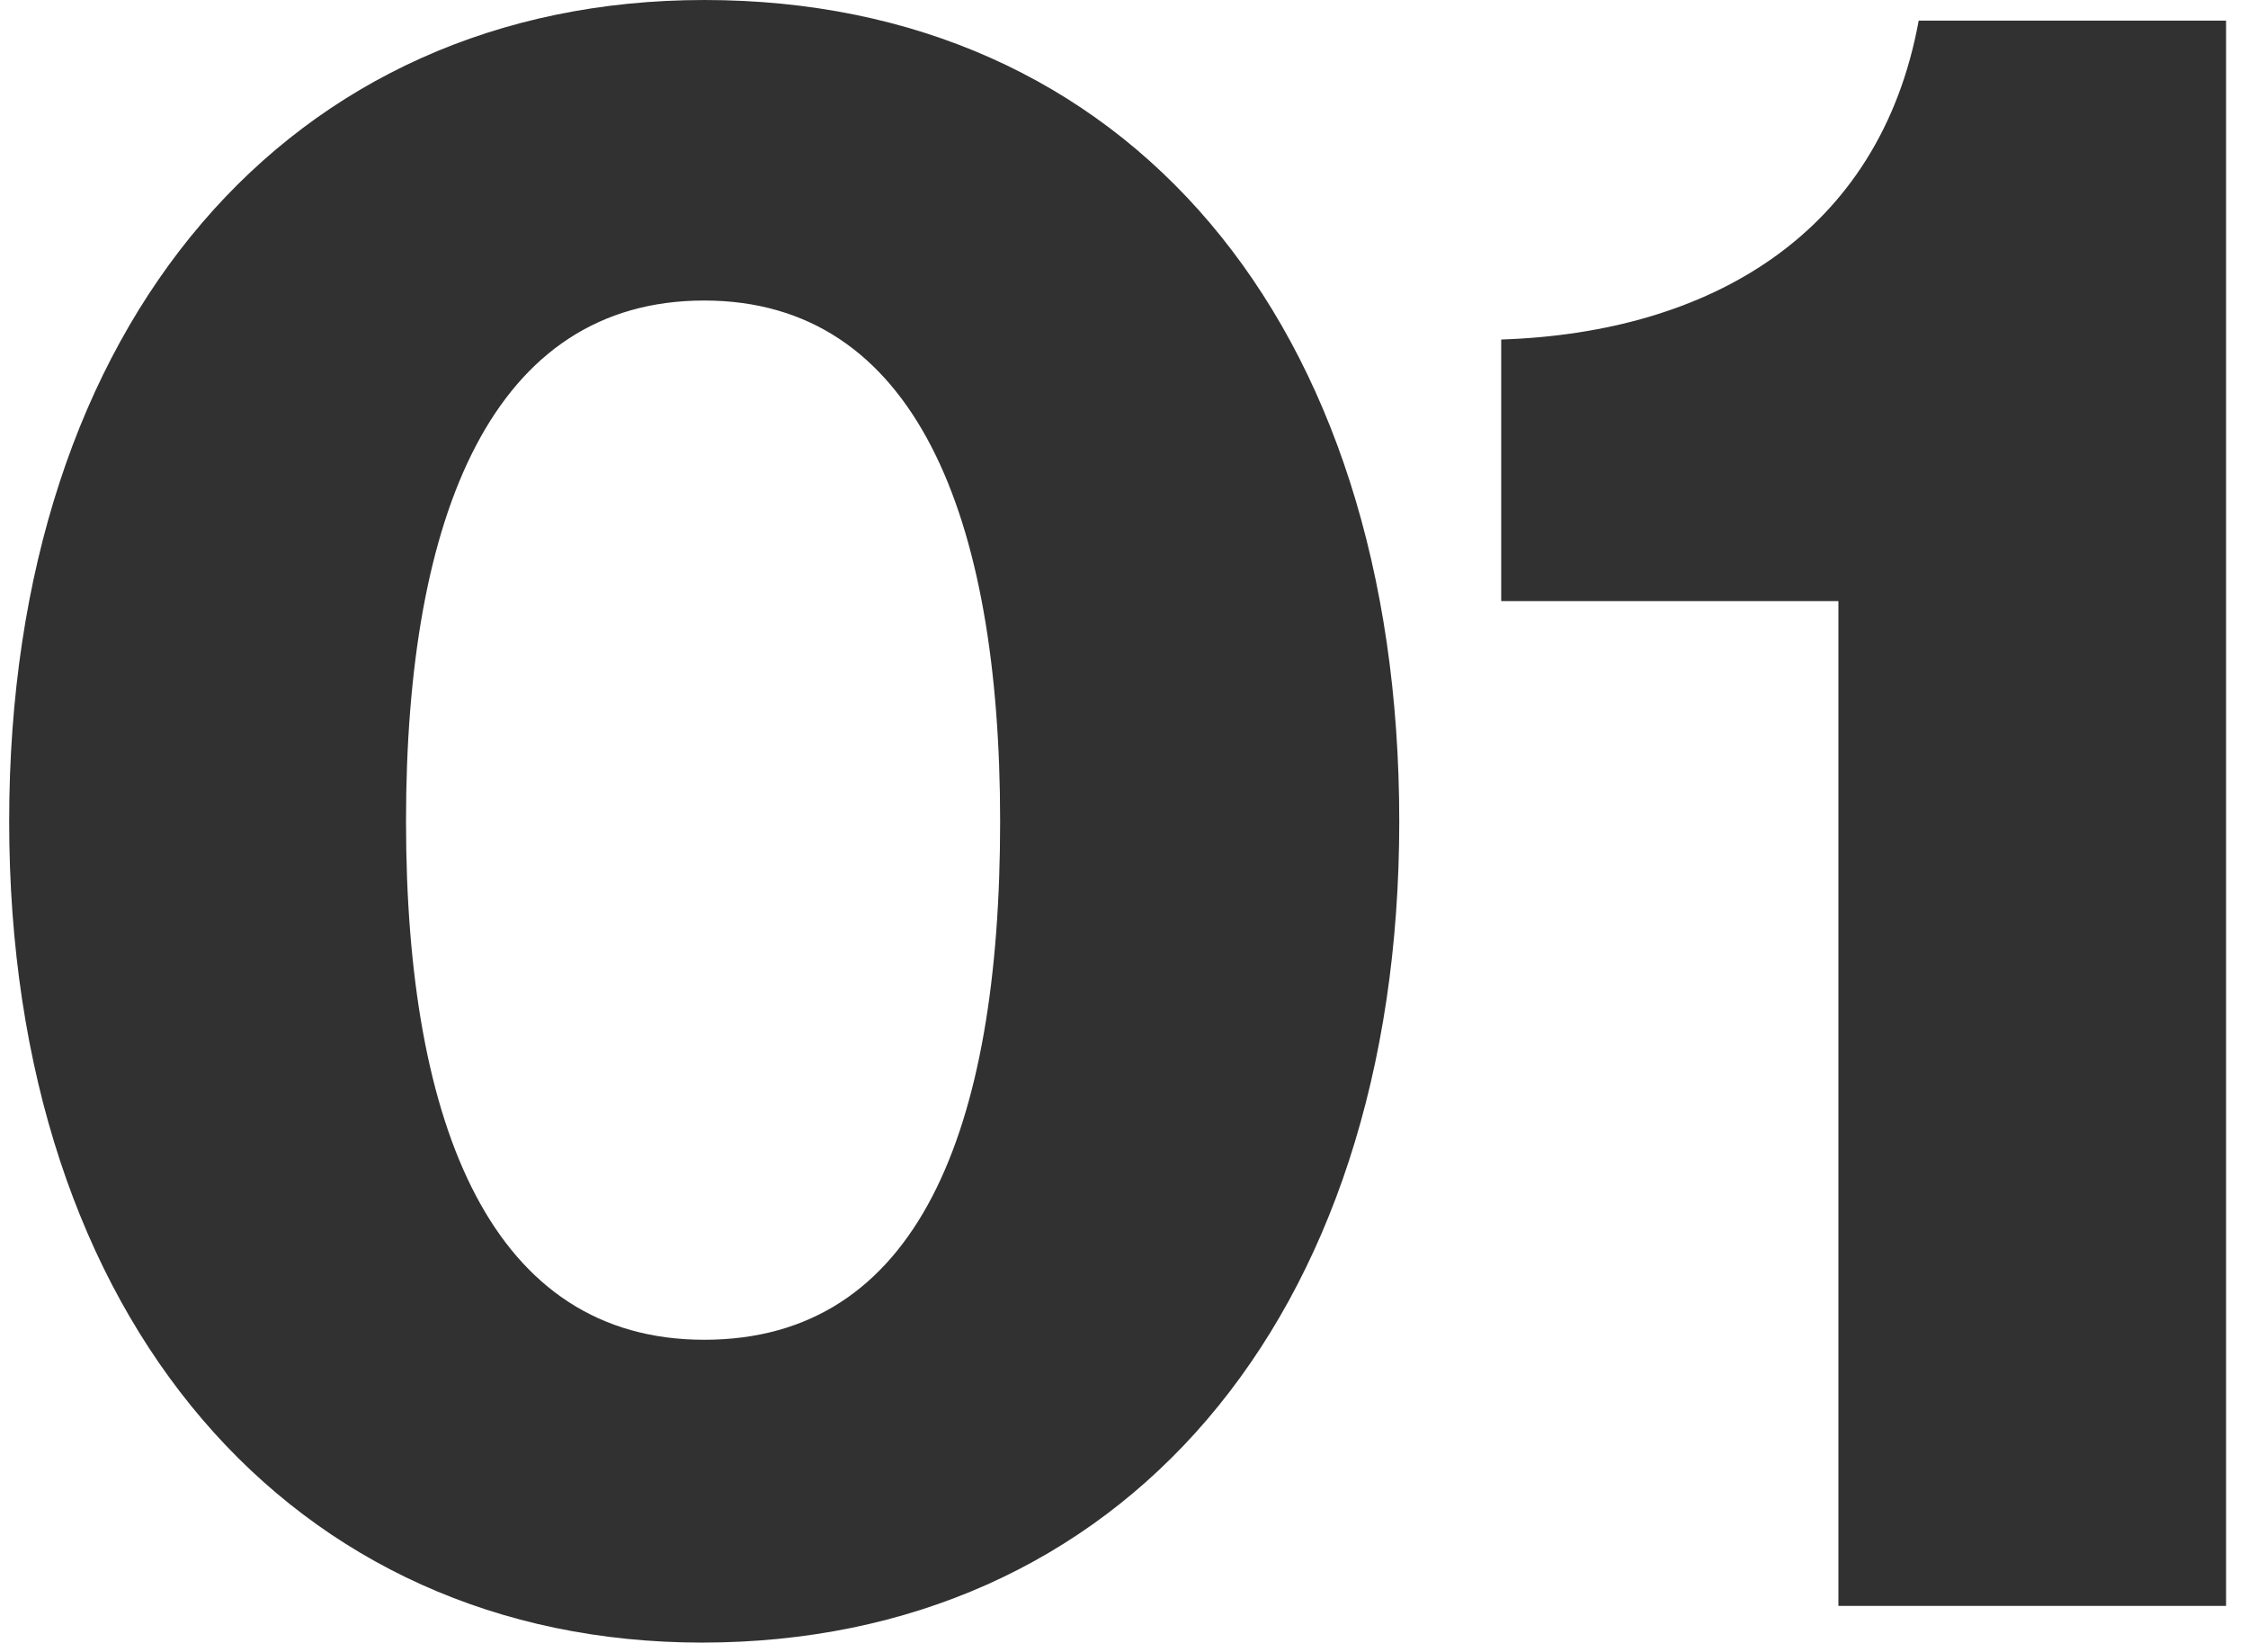 <svg width="98" height="72" viewBox="0 0 98 72" fill="none" xmlns="http://www.w3.org/2000/svg">
<path d="M30.7 58.4C40 58.4 43.6 49.3 43.6 35.8C43.6 22.5 39.9 13.1 30.7 13.1C21.5 13.1 17.7 22.4 17.7 35.8C17.7 49.2 21.5 58.4 30.7 58.4ZM30.6 71.6C12.8 71.6 0.4 57.6 0.4 35.8C0.4 14 12.7 -4.76837e-06 30.7 -4.76837e-06C49.1 -4.76837e-06 61 14 61 35.8C61 57.6 48.8 71.6 30.6 71.6ZM80.144 70V26.2H65.444V14.8C74.544 14.5 81.944 10.2 83.644 0.9H97.044V70H80.144Z" fill="#313131"/>
</svg>
